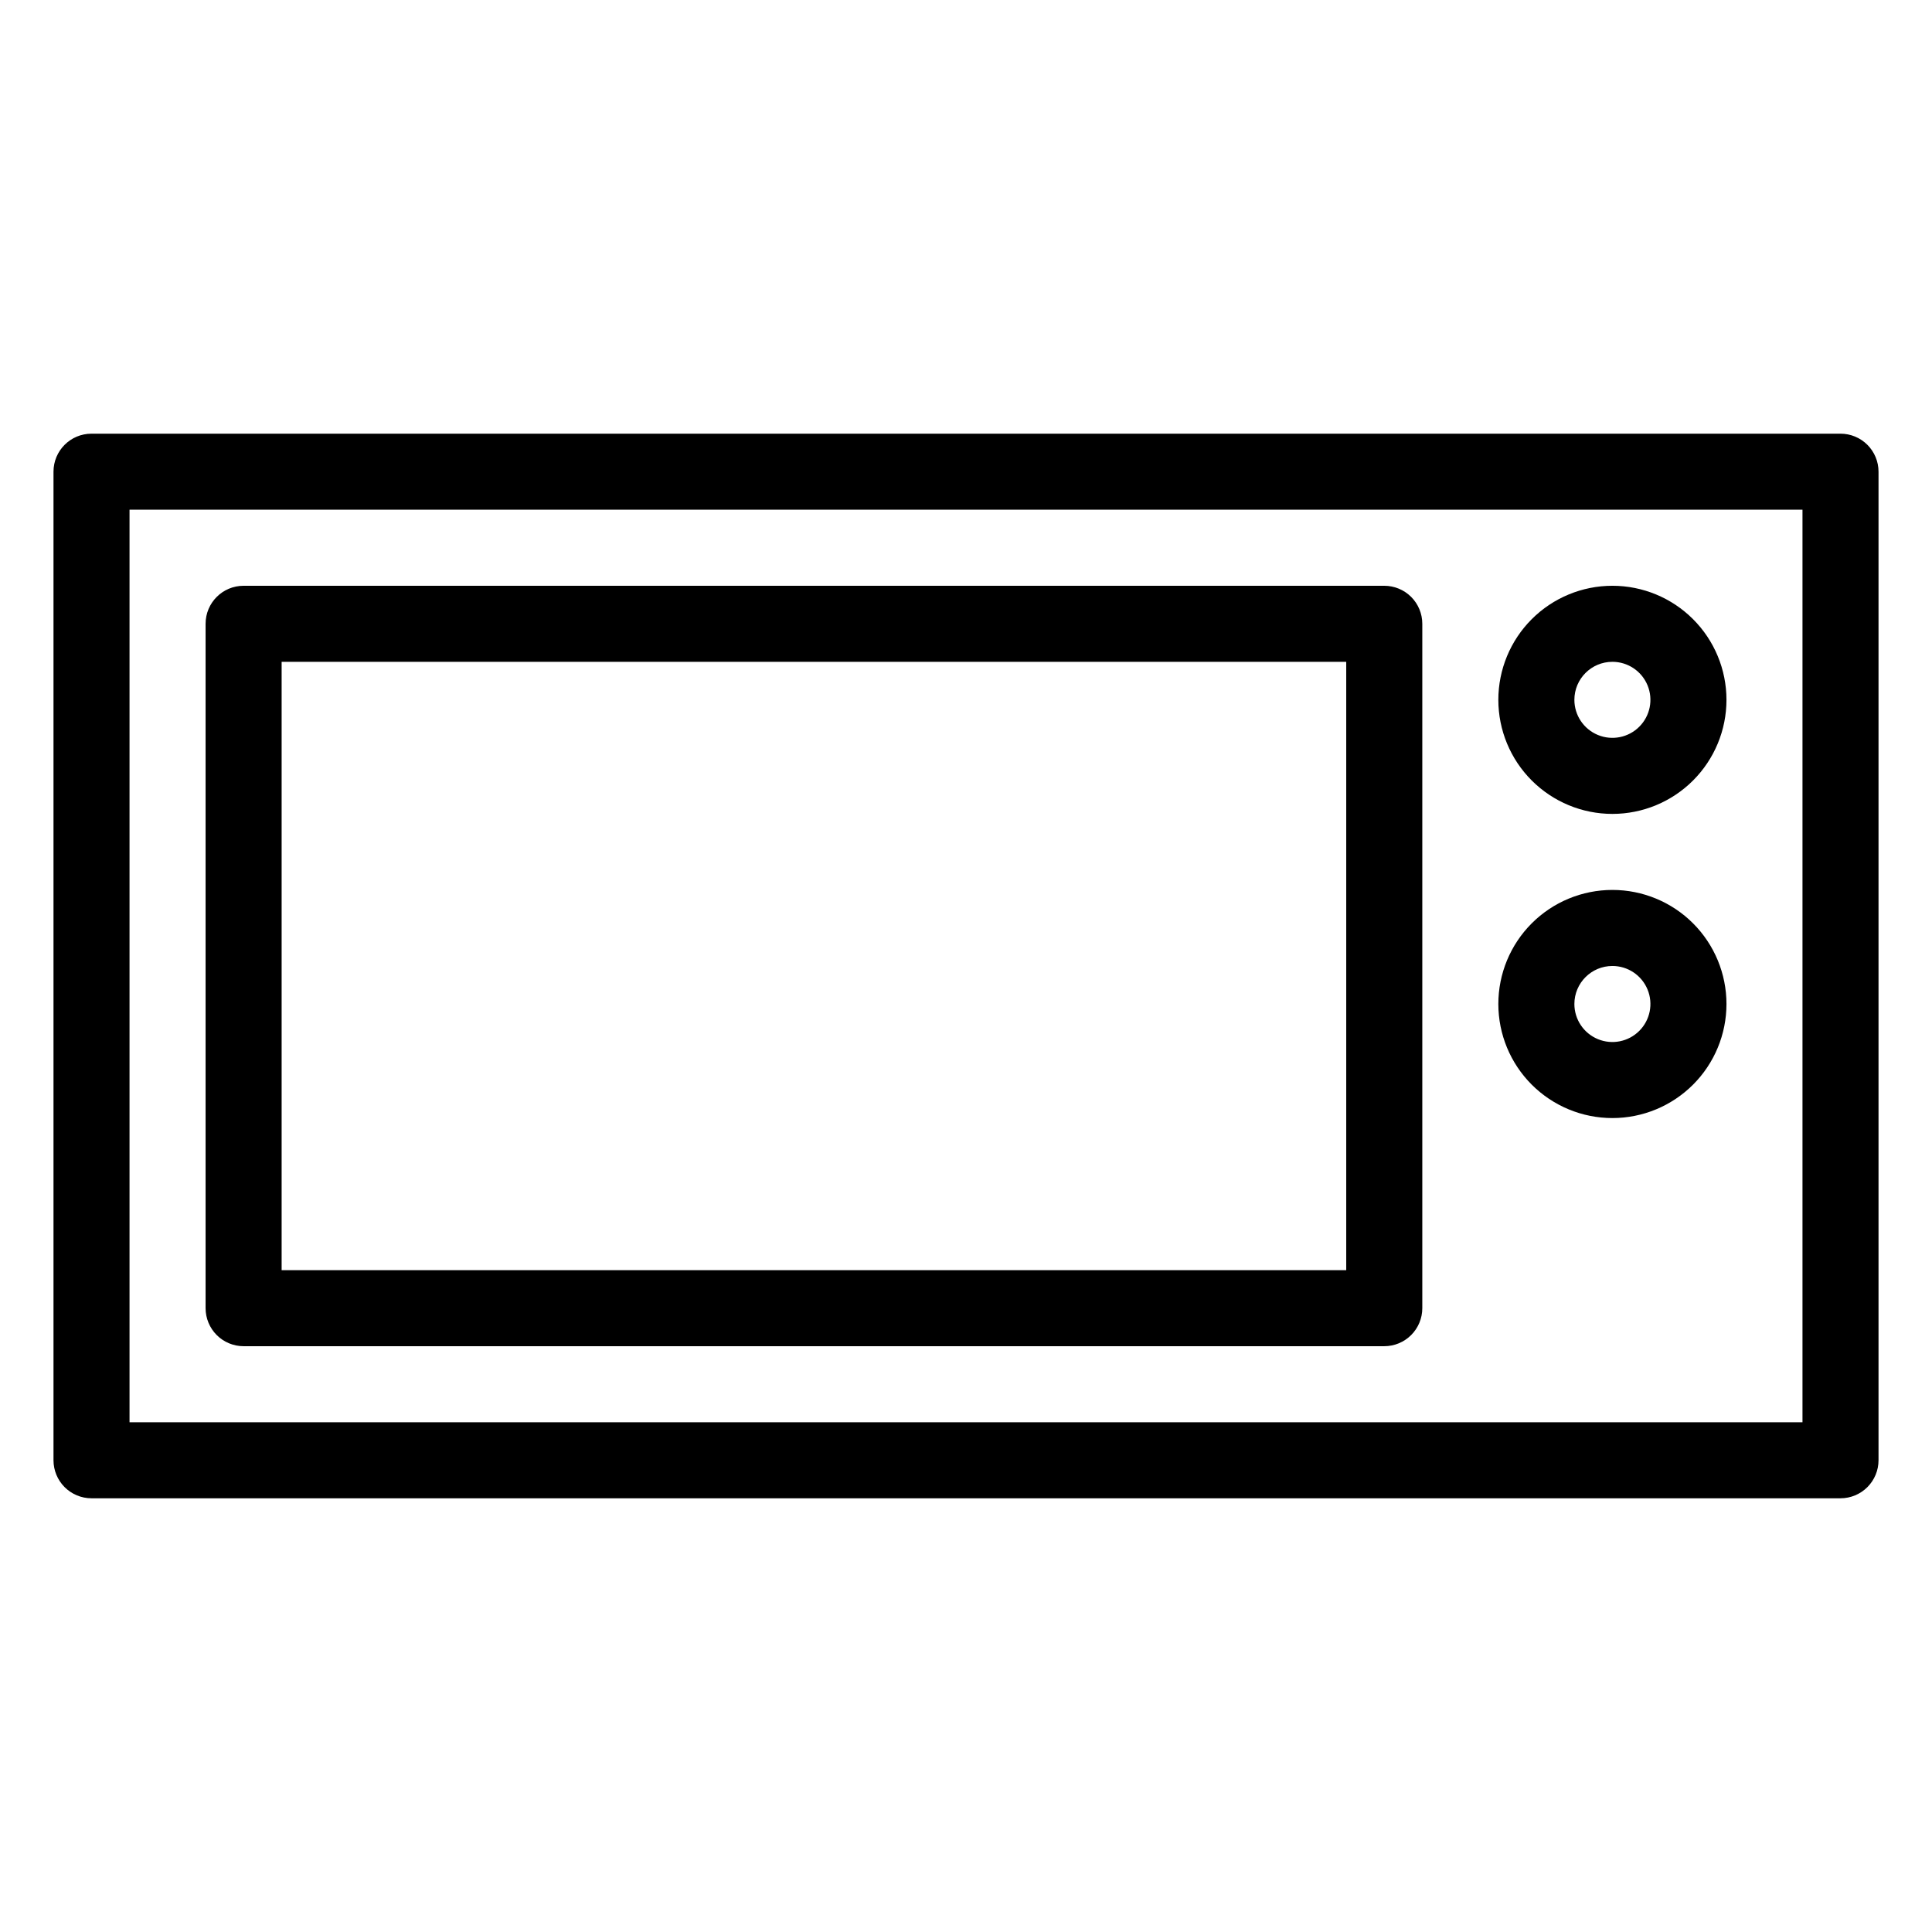 <?xml version="1.0" encoding="UTF-8"?>
<!-- Uploaded to: SVG Repo, www.svgrepo.com, Generator: SVG Repo Mixer Tools -->
<svg fill="#000000" width="800px" height="800px" version="1.1" viewBox="144 144 512 512" xmlns="http://www.w3.org/2000/svg">
 <path d="m631.75 258.93h-463.5c-5.566 0-10.074 4.508-10.074 10.074v261.98c0 2.672 1.059 5.234 2.949 7.125s4.453 2.953 7.125 2.953h463.5c2.672 0 5.234-1.062 7.125-2.953s2.953-4.453 2.953-7.125v-261.98c0-2.672-1.062-5.234-2.953-7.125-1.891-1.891-4.453-2.949-7.125-2.949zm-10.074 261.98h-443.35v-241.83h443.35zm-413.12-20.152h302.29c2.672 0 5.234-1.062 7.125-2.953 1.891-1.891 2.953-4.453 2.953-7.125v-181.37c0-2.672-1.062-5.234-2.953-7.125-1.891-1.891-4.453-2.949-7.125-2.949h-302.29c-5.566 0-10.074 4.508-10.074 10.074v181.37c0 2.672 1.059 5.234 2.949 7.125s4.453 2.953 7.125 2.953zm10.078-181.37h282.13v161.22h-282.13zm352.67 40.305h-0.004c8.02 0 15.707-3.188 21.375-8.855 5.668-5.668 8.855-13.359 8.855-21.375s-3.188-15.707-8.855-21.375c-5.668-5.668-13.355-8.852-21.375-8.852-8.016 0-15.707 3.184-21.375 8.852-5.668 5.668-8.852 13.359-8.852 21.375s3.184 15.707 8.852 21.375c5.668 5.668 13.359 8.855 21.375 8.855zm0-40.305h-0.004c4.078 0 7.75 2.453 9.309 6.219 1.562 3.766 0.699 8.098-2.184 10.98-2.883 2.883-7.215 3.742-10.98 2.184-3.766-1.559-6.219-5.234-6.219-9.309 0-5.566 4.512-10.074 10.074-10.074zm0 120.91h-0.004c8.02 0 15.707-3.188 21.375-8.855s8.855-13.355 8.855-21.375c0-8.016-3.188-15.707-8.855-21.375s-13.355-8.852-21.375-8.852c-8.016 0-15.707 3.184-21.375 8.852s-8.852 13.359-8.852 21.375c0 8.02 3.184 15.707 8.852 21.375s13.359 8.855 21.375 8.855zm0-40.305h-0.004c4.078 0 7.75 2.453 9.309 6.219 1.562 3.766 0.699 8.098-2.184 10.98-2.883 2.883-7.215 3.746-10.98 2.184-3.766-1.559-6.219-5.234-6.219-9.309 0-5.562 4.512-10.074 10.074-10.074z"/>
</svg>